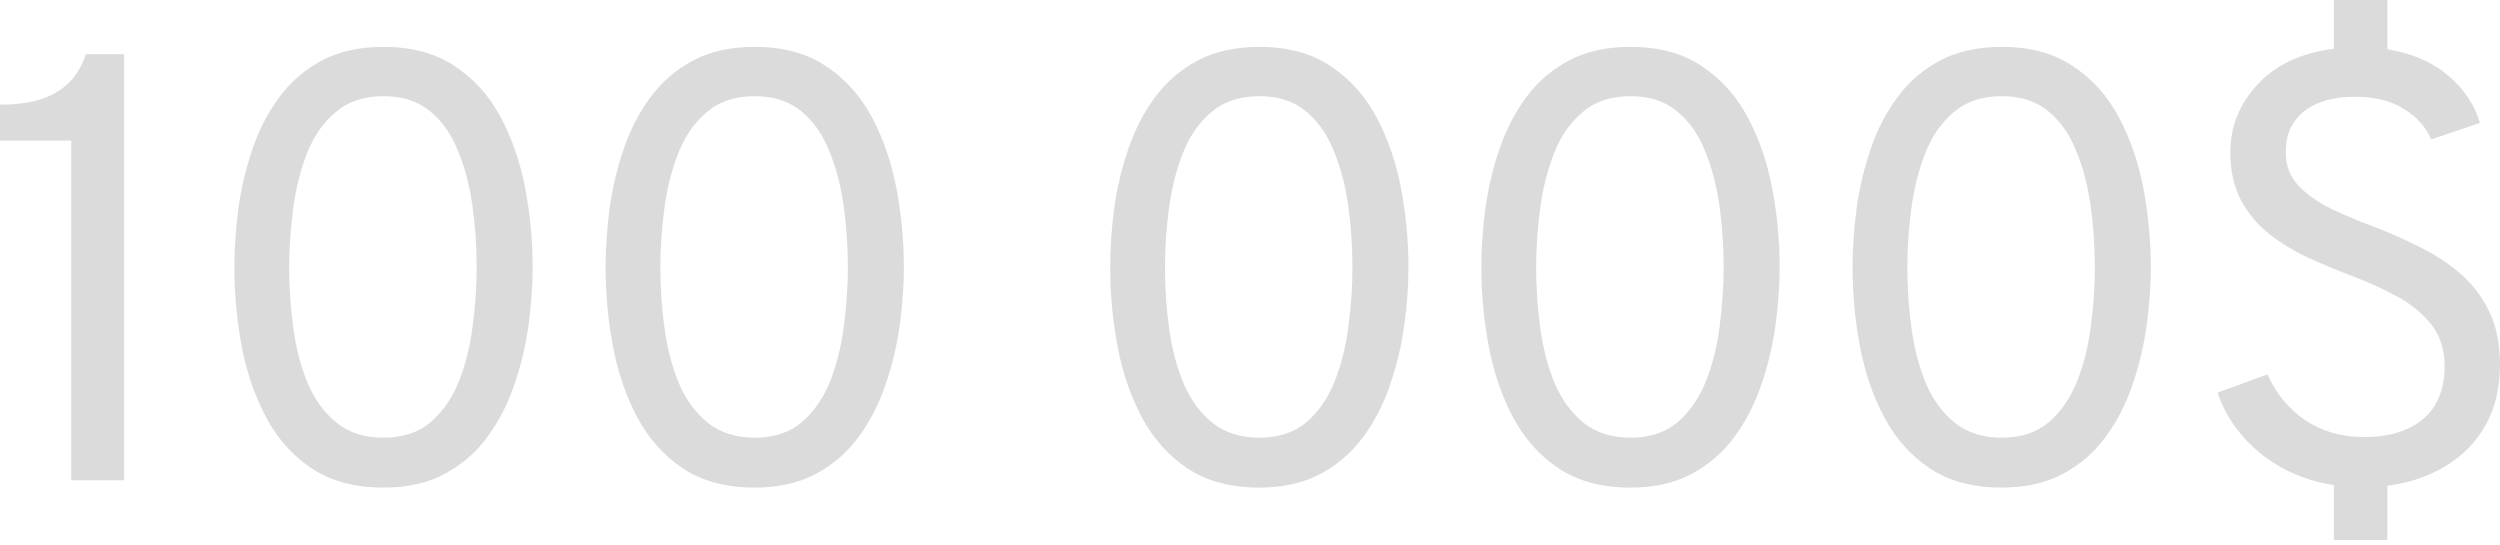 <?xml version="1.0" encoding="UTF-8"?> <svg xmlns="http://www.w3.org/2000/svg" width="280" height="61" viewBox="0 0 280 61" fill="none"> <path d="M7.977 53.792V15.749H0V11.726C1.568 11.726 2.988 11.556 4.261 11.215C5.534 10.851 6.625 10.261 7.534 9.443C8.443 8.624 9.136 7.499 9.613 6.068H13.908V53.792H7.977Z" fill="#DBDBDB"></path> <path d="M42.955 54.61C39.75 54.61 37.069 53.894 34.91 52.462C32.774 51.03 31.069 49.121 29.797 46.735C28.524 44.326 27.615 41.667 27.069 38.759C26.524 35.827 26.251 32.884 26.251 29.93C26.251 27.839 26.399 25.657 26.695 23.385C27.013 21.089 27.535 18.874 28.262 16.737C28.99 14.579 29.99 12.636 31.262 10.908C32.535 9.181 34.126 7.806 36.035 6.784C37.966 5.761 40.273 5.25 42.955 5.25C46.159 5.25 48.829 5.977 50.965 7.431C53.124 8.863 54.84 10.783 56.113 13.192C57.385 15.601 58.294 18.26 58.84 21.169C59.385 24.078 59.658 26.998 59.658 29.93C59.658 32.02 59.499 34.213 59.181 36.509C58.863 38.781 58.328 40.997 57.579 43.156C56.851 45.292 55.851 47.224 54.579 48.951C53.306 50.678 51.715 52.053 49.806 53.076C47.898 54.098 45.614 54.61 42.955 54.61ZM42.955 49.019C45.114 49.019 46.875 48.44 48.238 47.281C49.602 46.099 50.659 44.565 51.409 42.679C52.158 40.77 52.67 38.702 52.943 36.475C53.238 34.248 53.386 32.066 53.386 29.93C53.386 27.566 53.227 25.259 52.908 23.01C52.59 20.737 52.045 18.68 51.272 16.84C50.522 14.976 49.465 13.499 48.102 12.408C46.761 11.317 45.045 10.772 42.955 10.772C40.773 10.772 38.989 11.363 37.603 12.545C36.217 13.704 35.148 15.238 34.398 17.146C33.648 19.055 33.126 21.135 32.83 23.385C32.535 25.612 32.387 27.794 32.387 29.93C32.387 32.27 32.546 34.577 32.864 36.85C33.183 39.122 33.728 41.179 34.501 43.02C35.296 44.838 36.376 46.292 37.739 47.383C39.125 48.474 40.864 49.019 42.955 49.019Z" fill="#DBDBDB"></path> <path d="M84.528 54.61C81.324 54.61 78.642 53.894 76.483 52.462C74.347 51.03 72.643 49.121 71.37 46.735C70.097 44.326 69.188 41.667 68.643 38.759C68.097 35.827 67.825 32.884 67.825 29.93C67.825 27.839 67.973 25.657 68.268 23.385C68.586 21.089 69.109 18.874 69.836 16.737C70.563 14.579 71.563 12.636 72.836 10.908C74.109 9.181 75.699 7.806 77.608 6.784C79.54 5.761 81.847 5.25 84.528 5.25C87.733 5.25 90.403 5.977 92.539 7.431C94.698 8.863 96.414 10.783 97.686 13.192C98.959 15.601 99.868 18.26 100.413 21.169C100.959 24.078 101.232 26.998 101.232 29.93C101.232 32.02 101.072 34.213 100.754 36.509C100.436 38.781 99.902 40.997 99.152 43.156C98.425 45.292 97.425 47.224 96.152 48.951C94.88 50.678 93.289 52.053 91.38 53.076C89.471 54.098 87.187 54.61 84.528 54.61ZM84.528 49.019C86.687 49.019 88.448 48.44 89.812 47.281C91.175 46.099 92.232 44.565 92.982 42.679C93.732 40.77 94.243 38.702 94.516 36.475C94.811 34.248 94.959 32.066 94.959 29.93C94.959 27.566 94.8 25.259 94.482 23.01C94.164 20.737 93.618 18.68 92.846 16.84C92.096 14.976 91.039 13.499 89.675 12.408C88.335 11.317 86.619 10.772 84.528 10.772C82.347 10.772 80.563 11.363 79.176 12.545C77.79 13.704 76.722 15.238 75.972 17.146C75.222 19.055 74.699 21.135 74.404 23.385C74.109 25.612 73.961 27.794 73.961 29.93C73.961 32.27 74.12 34.577 74.438 36.85C74.756 39.122 75.302 41.179 76.074 43.02C76.87 44.838 77.949 46.292 79.313 47.383C80.699 48.474 82.437 49.019 84.528 49.019Z" fill="#DBDBDB"></path> <path d="M141.044 54.61C137.839 54.61 135.158 53.894 132.999 52.462C130.863 51.03 129.158 49.121 127.886 46.735C126.613 44.326 125.704 41.667 125.158 38.759C124.613 35.827 124.34 32.884 124.34 29.93C124.34 27.839 124.488 25.657 124.783 23.385C125.102 21.089 125.624 18.874 126.352 16.737C127.079 14.579 128.079 12.636 129.351 10.908C130.624 9.181 132.215 7.806 134.124 6.784C136.055 5.761 138.362 5.25 141.044 5.25C144.248 5.25 146.918 5.977 149.054 7.431C151.213 8.863 152.929 10.783 154.202 13.192C155.474 15.601 156.383 18.26 156.929 21.169C157.474 24.078 157.747 26.998 157.747 29.93C157.747 32.02 157.588 34.213 157.27 36.509C156.952 38.781 156.418 40.997 155.668 43.156C154.94 45.292 153.94 47.224 152.668 48.951C151.395 50.678 149.804 52.053 147.895 53.076C145.986 54.098 143.703 54.61 141.044 54.61ZM141.044 49.019C143.203 49.019 144.964 48.44 146.327 47.281C147.691 46.099 148.748 44.565 149.498 42.679C150.248 40.77 150.759 38.702 151.032 36.475C151.327 34.248 151.475 32.066 151.475 29.93C151.475 27.566 151.316 25.259 150.997 23.01C150.679 20.737 150.134 18.68 149.361 16.84C148.611 14.976 147.555 13.499 146.191 12.408C144.85 11.317 143.134 10.772 141.044 10.772C138.862 10.772 137.078 11.363 135.692 12.545C134.306 13.704 133.237 15.238 132.487 17.146C131.738 19.055 131.215 21.135 130.919 23.385C130.624 25.612 130.476 27.794 130.476 29.93C130.476 32.27 130.635 34.577 130.953 36.85C131.272 39.122 131.817 41.179 132.59 43.02C133.385 44.838 134.465 46.292 135.828 47.383C137.214 48.474 138.953 49.019 141.044 49.019Z" fill="#DBDBDB"></path> <path d="M182.617 54.61C179.413 54.61 176.731 53.894 174.572 52.462C172.436 51.03 170.732 49.121 169.459 46.735C168.186 44.326 167.277 41.667 166.732 38.759C166.187 35.827 165.914 32.884 165.914 29.93C165.914 27.839 166.062 25.657 166.357 23.385C166.675 21.089 167.198 18.874 167.925 16.737C168.652 14.579 169.652 12.636 170.925 10.908C172.197 9.181 173.788 7.806 175.697 6.784C177.629 5.761 179.936 5.25 182.617 5.25C185.821 5.25 188.492 5.977 190.628 7.431C192.787 8.863 194.503 10.783 195.775 13.192C197.048 15.601 197.957 18.26 198.502 21.169C199.048 24.078 199.321 26.998 199.321 29.93C199.321 32.02 199.161 34.213 198.843 36.509C198.525 38.781 197.991 40.997 197.241 43.156C196.514 45.292 195.514 47.224 194.241 48.951C192.969 50.678 191.378 52.053 189.469 53.076C187.56 54.098 185.276 54.61 182.617 54.61ZM182.617 49.019C184.776 49.019 186.537 48.44 187.901 47.281C189.264 46.099 190.321 44.565 191.071 42.679C191.821 40.77 192.332 38.702 192.605 36.475C192.901 34.248 193.048 32.066 193.048 29.93C193.048 27.566 192.889 25.259 192.571 23.01C192.253 20.737 191.707 18.68 190.935 16.84C190.185 14.976 189.128 13.499 187.765 12.408C186.424 11.317 184.708 10.772 182.617 10.772C180.436 10.772 178.652 11.363 177.265 12.545C175.879 13.704 174.811 15.238 174.061 17.146C173.311 19.055 172.788 21.135 172.493 23.385C172.197 25.612 172.05 27.794 172.05 29.93C172.05 32.27 172.209 34.577 172.527 36.85C172.845 39.122 173.391 41.179 174.163 43.02C174.959 44.838 176.038 46.292 177.402 47.383C178.788 48.474 180.526 49.019 182.617 49.019Z" fill="#DBDBDB"></path> <path d="M224.191 54.61C220.986 54.61 218.305 53.894 216.146 52.462C214.01 51.03 212.305 49.121 211.033 46.735C209.76 44.326 208.851 41.667 208.306 38.759C207.76 35.827 207.487 32.884 207.487 29.93C207.487 27.839 207.635 25.657 207.931 23.385C208.249 21.089 208.771 18.874 209.499 16.737C210.226 14.579 211.226 12.636 212.498 10.908C213.771 9.181 215.362 7.806 217.271 6.784C219.202 5.761 221.509 5.25 224.191 5.25C227.395 5.25 230.065 5.977 232.202 7.431C234.36 8.863 236.076 10.783 237.349 13.192C238.621 15.601 239.531 18.26 240.076 21.169C240.621 24.078 240.894 26.998 240.894 29.93C240.894 32.02 240.735 34.213 240.417 36.509C240.099 38.781 239.565 40.997 238.815 43.156C238.087 45.292 237.088 47.224 235.815 48.951C234.542 50.678 232.951 52.053 231.043 53.076C229.134 54.098 226.85 54.61 224.191 54.61ZM224.191 49.019C226.35 49.019 228.111 48.44 229.474 47.281C230.838 46.099 231.895 44.565 232.645 42.679C233.395 40.77 233.906 38.702 234.179 36.475C234.474 34.248 234.622 32.066 234.622 29.93C234.622 27.566 234.463 25.259 234.145 23.01C233.826 20.737 233.281 18.68 232.508 16.84C231.758 14.976 230.702 13.499 229.338 12.408C227.997 11.317 226.281 10.772 224.191 10.772C222.009 10.772 220.225 11.363 218.839 12.545C217.453 13.704 216.384 15.238 215.635 17.146C214.885 19.055 214.362 21.135 214.066 23.385C213.771 25.612 213.623 27.794 213.623 29.93C213.623 32.27 213.782 34.577 214.101 36.85C214.419 39.122 214.964 41.179 215.737 43.02C216.532 44.838 217.612 46.292 218.975 47.383C220.361 48.474 222.1 49.019 224.191 49.019Z" fill="#DBDBDB"></path> <path d="M261.388 60.473V54.337C258.161 53.814 255.4 52.61 253.105 50.724C250.832 48.837 249.253 46.588 248.366 43.974L253.957 41.929C254.889 44.042 256.286 45.747 258.15 47.042C260.036 48.315 262.252 48.951 264.797 48.951C267.57 48.951 269.763 48.281 271.376 46.94C272.99 45.576 273.796 43.588 273.796 40.974C273.796 39.156 273.308 37.622 272.331 36.372C271.353 35.123 270.069 34.066 268.479 33.202C266.888 32.339 265.183 31.566 263.365 30.884C261.752 30.27 260.138 29.6 258.525 28.873C256.934 28.123 255.479 27.237 254.161 26.214C252.843 25.169 251.787 23.907 250.991 22.43C250.196 20.93 249.798 19.135 249.798 17.044C249.798 14.181 250.809 11.658 252.832 9.477C254.855 7.272 257.707 5.931 261.388 5.454V0H267.388V5.522C270.115 5.954 272.365 6.92 274.137 8.42C275.933 9.897 277.137 11.681 277.751 13.772L272.296 15.613C271.728 14.272 270.728 13.147 269.297 12.238C267.865 11.306 266.024 10.84 263.774 10.84C261.32 10.84 259.411 11.386 258.047 12.476C256.684 13.567 256.002 15.09 256.002 17.044C256.002 18.499 256.457 19.726 257.366 20.726C258.297 21.726 259.513 22.601 261.013 23.351C262.536 24.078 264.183 24.771 265.956 25.43C267.57 26.044 269.194 26.759 270.831 27.578C272.49 28.373 274.012 29.35 275.398 30.509C276.785 31.668 277.898 33.089 278.739 34.77C279.58 36.452 280 38.474 280 40.838C280 43.474 279.455 45.747 278.364 47.656C277.273 49.565 275.773 51.087 273.865 52.224C271.978 53.36 269.819 54.087 267.388 54.405V60.473H261.388Z" fill="#DBDBDB"></path> </svg> 
